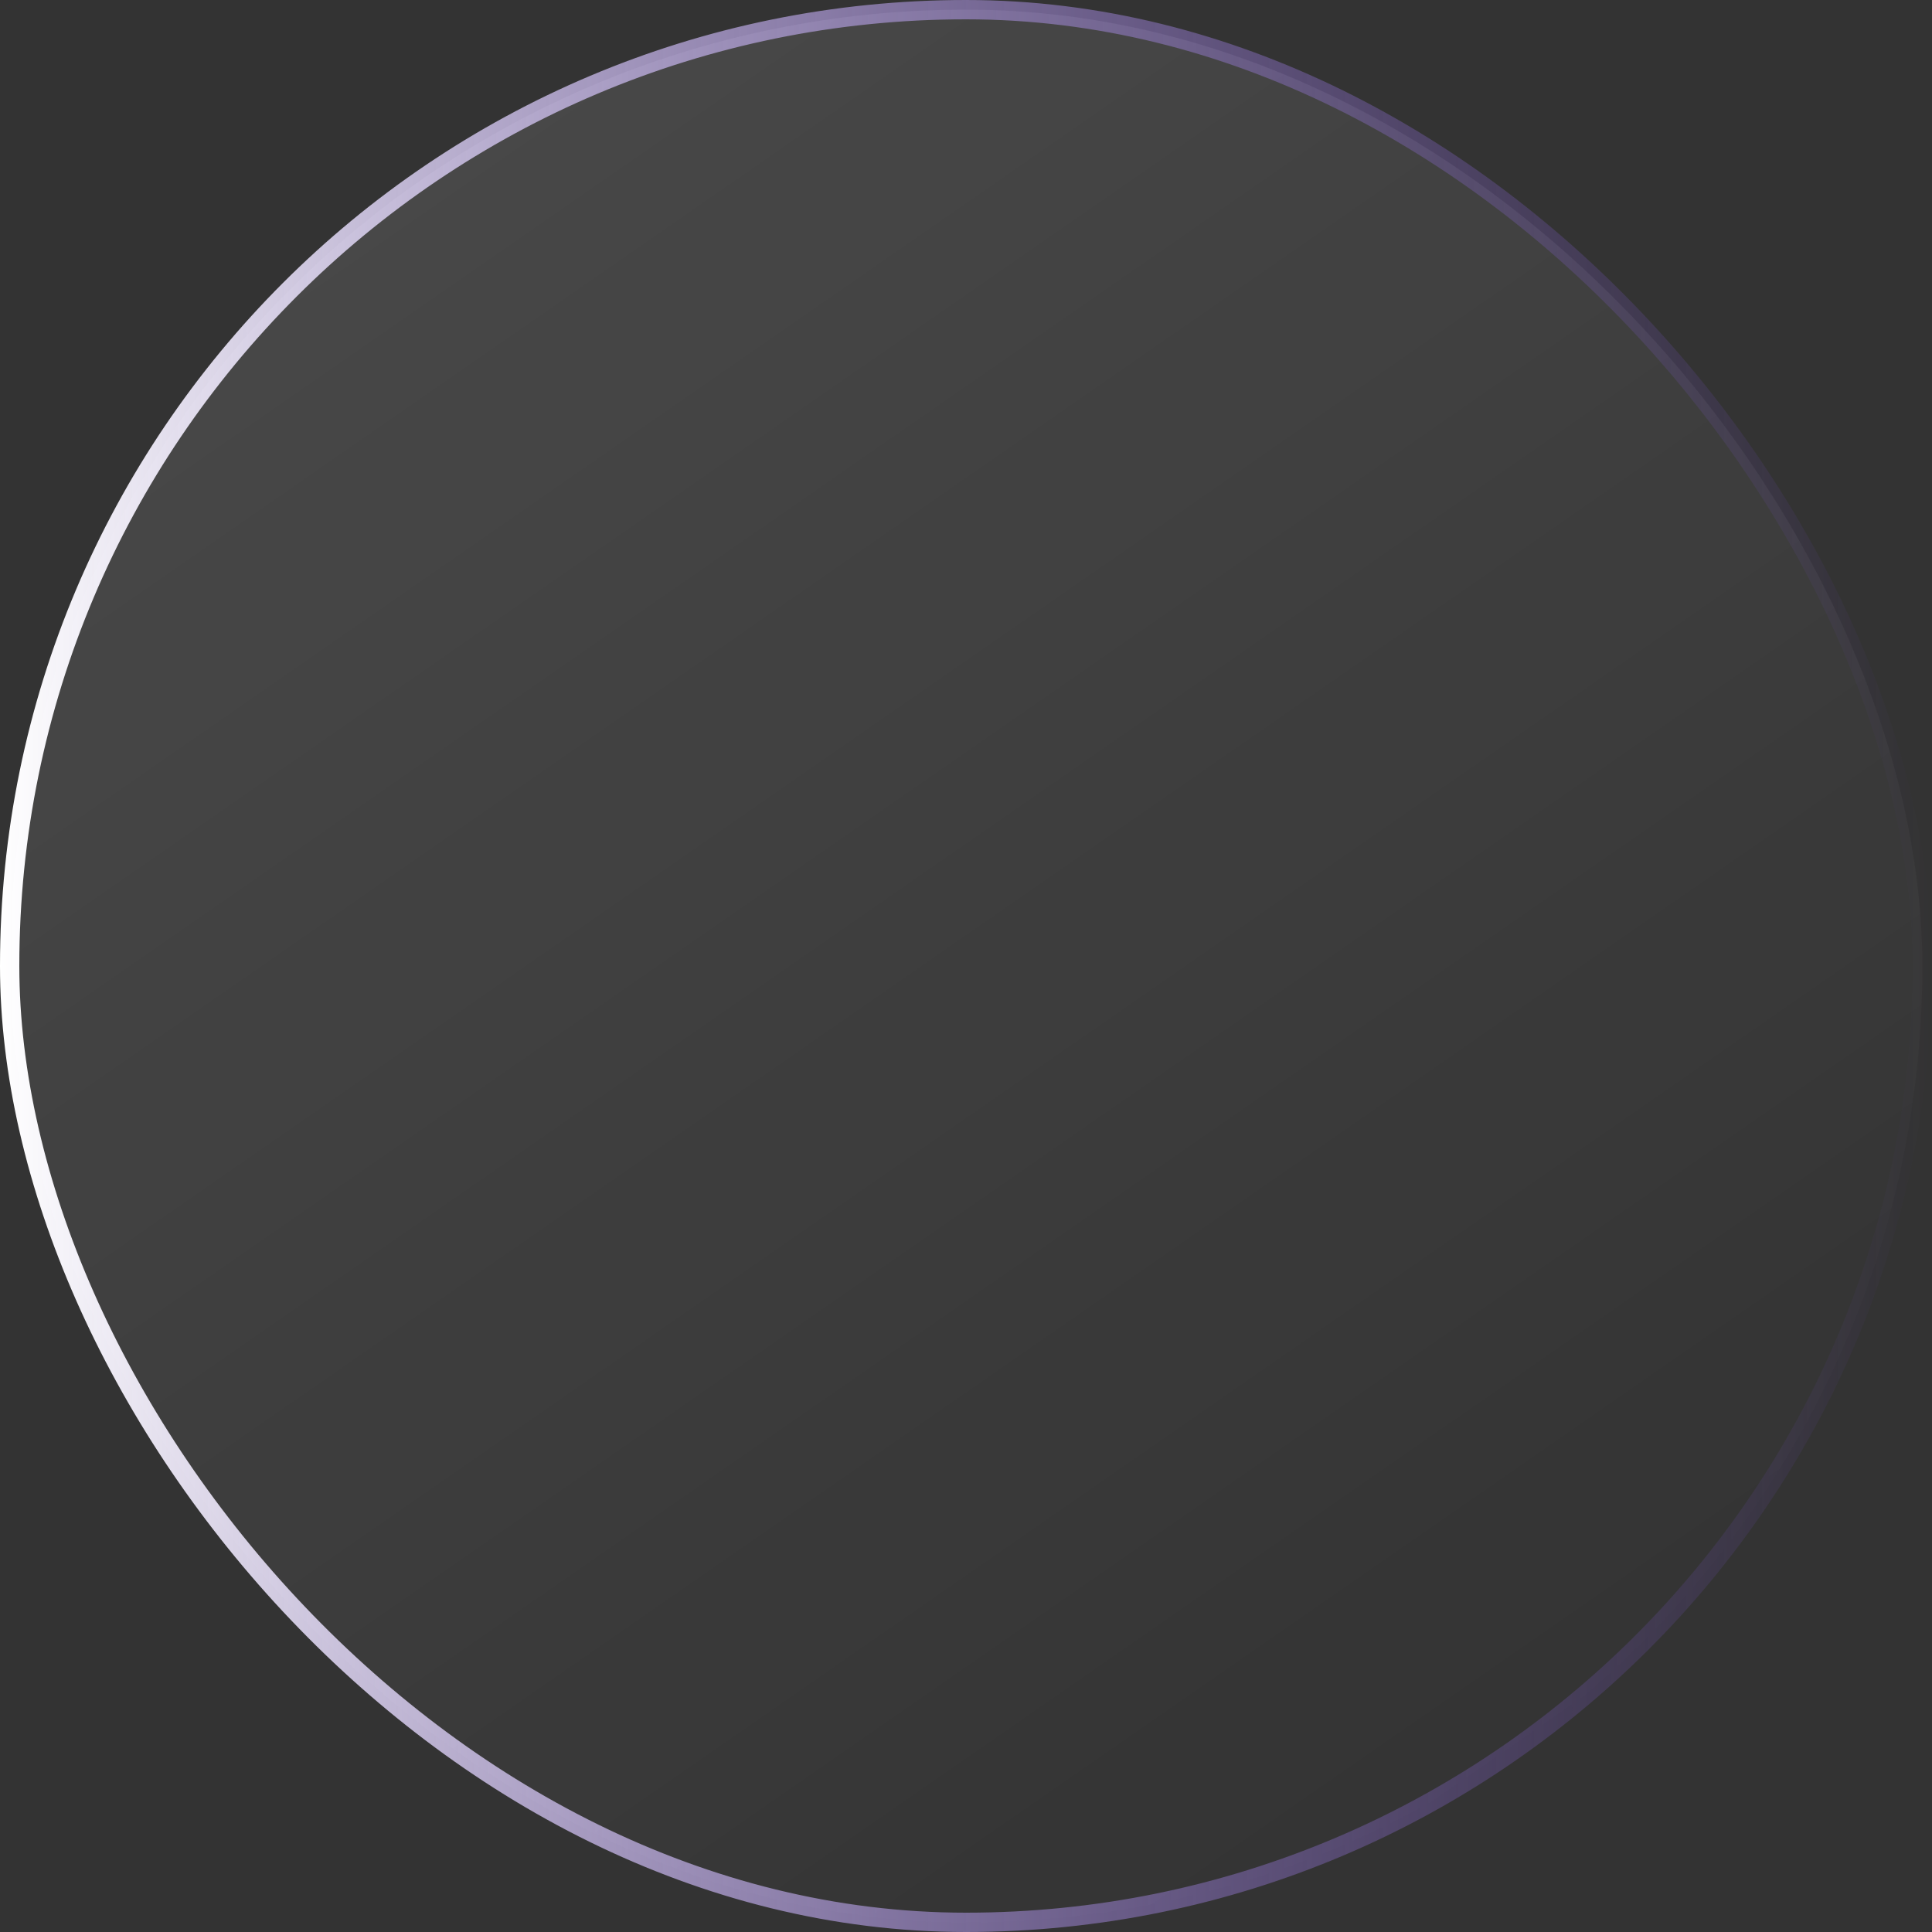 <svg width="100" height="100" viewBox="0 0 100 100" fill="none" xmlns="http://www.w3.org/2000/svg">
<rect x="0" y="0" width="100" height="100" fill="#333333" stroke="none"/>
<rect x="0.5" y="0.5" width="99" height="99" rx="49.5" fill="url(#paint0_linear_382_242)" stroke="url(#paint1_linear_382_242)"/>
<defs>
<linearGradient id="paint0_linear_382_242" x1="10.361" y1="-7.182" x2="89.639" y2="107.182" gradientUnits="userSpaceOnUse">
<stop offset="0.155" stop-color="white" stop-opacity="0.1"/>
<stop offset="0.868" stop-color="white" stop-opacity="0"/>
</linearGradient>
<linearGradient id="paint1_linear_382_242" x1="0" y1="50" x2="100" y2="50" gradientUnits="userSpaceOnUse">
<stop stop-color="white"/>
<stop offset="1" stop-color="#7D46F8" stop-opacity="0"/>
</linearGradient>
</defs>
</svg>
